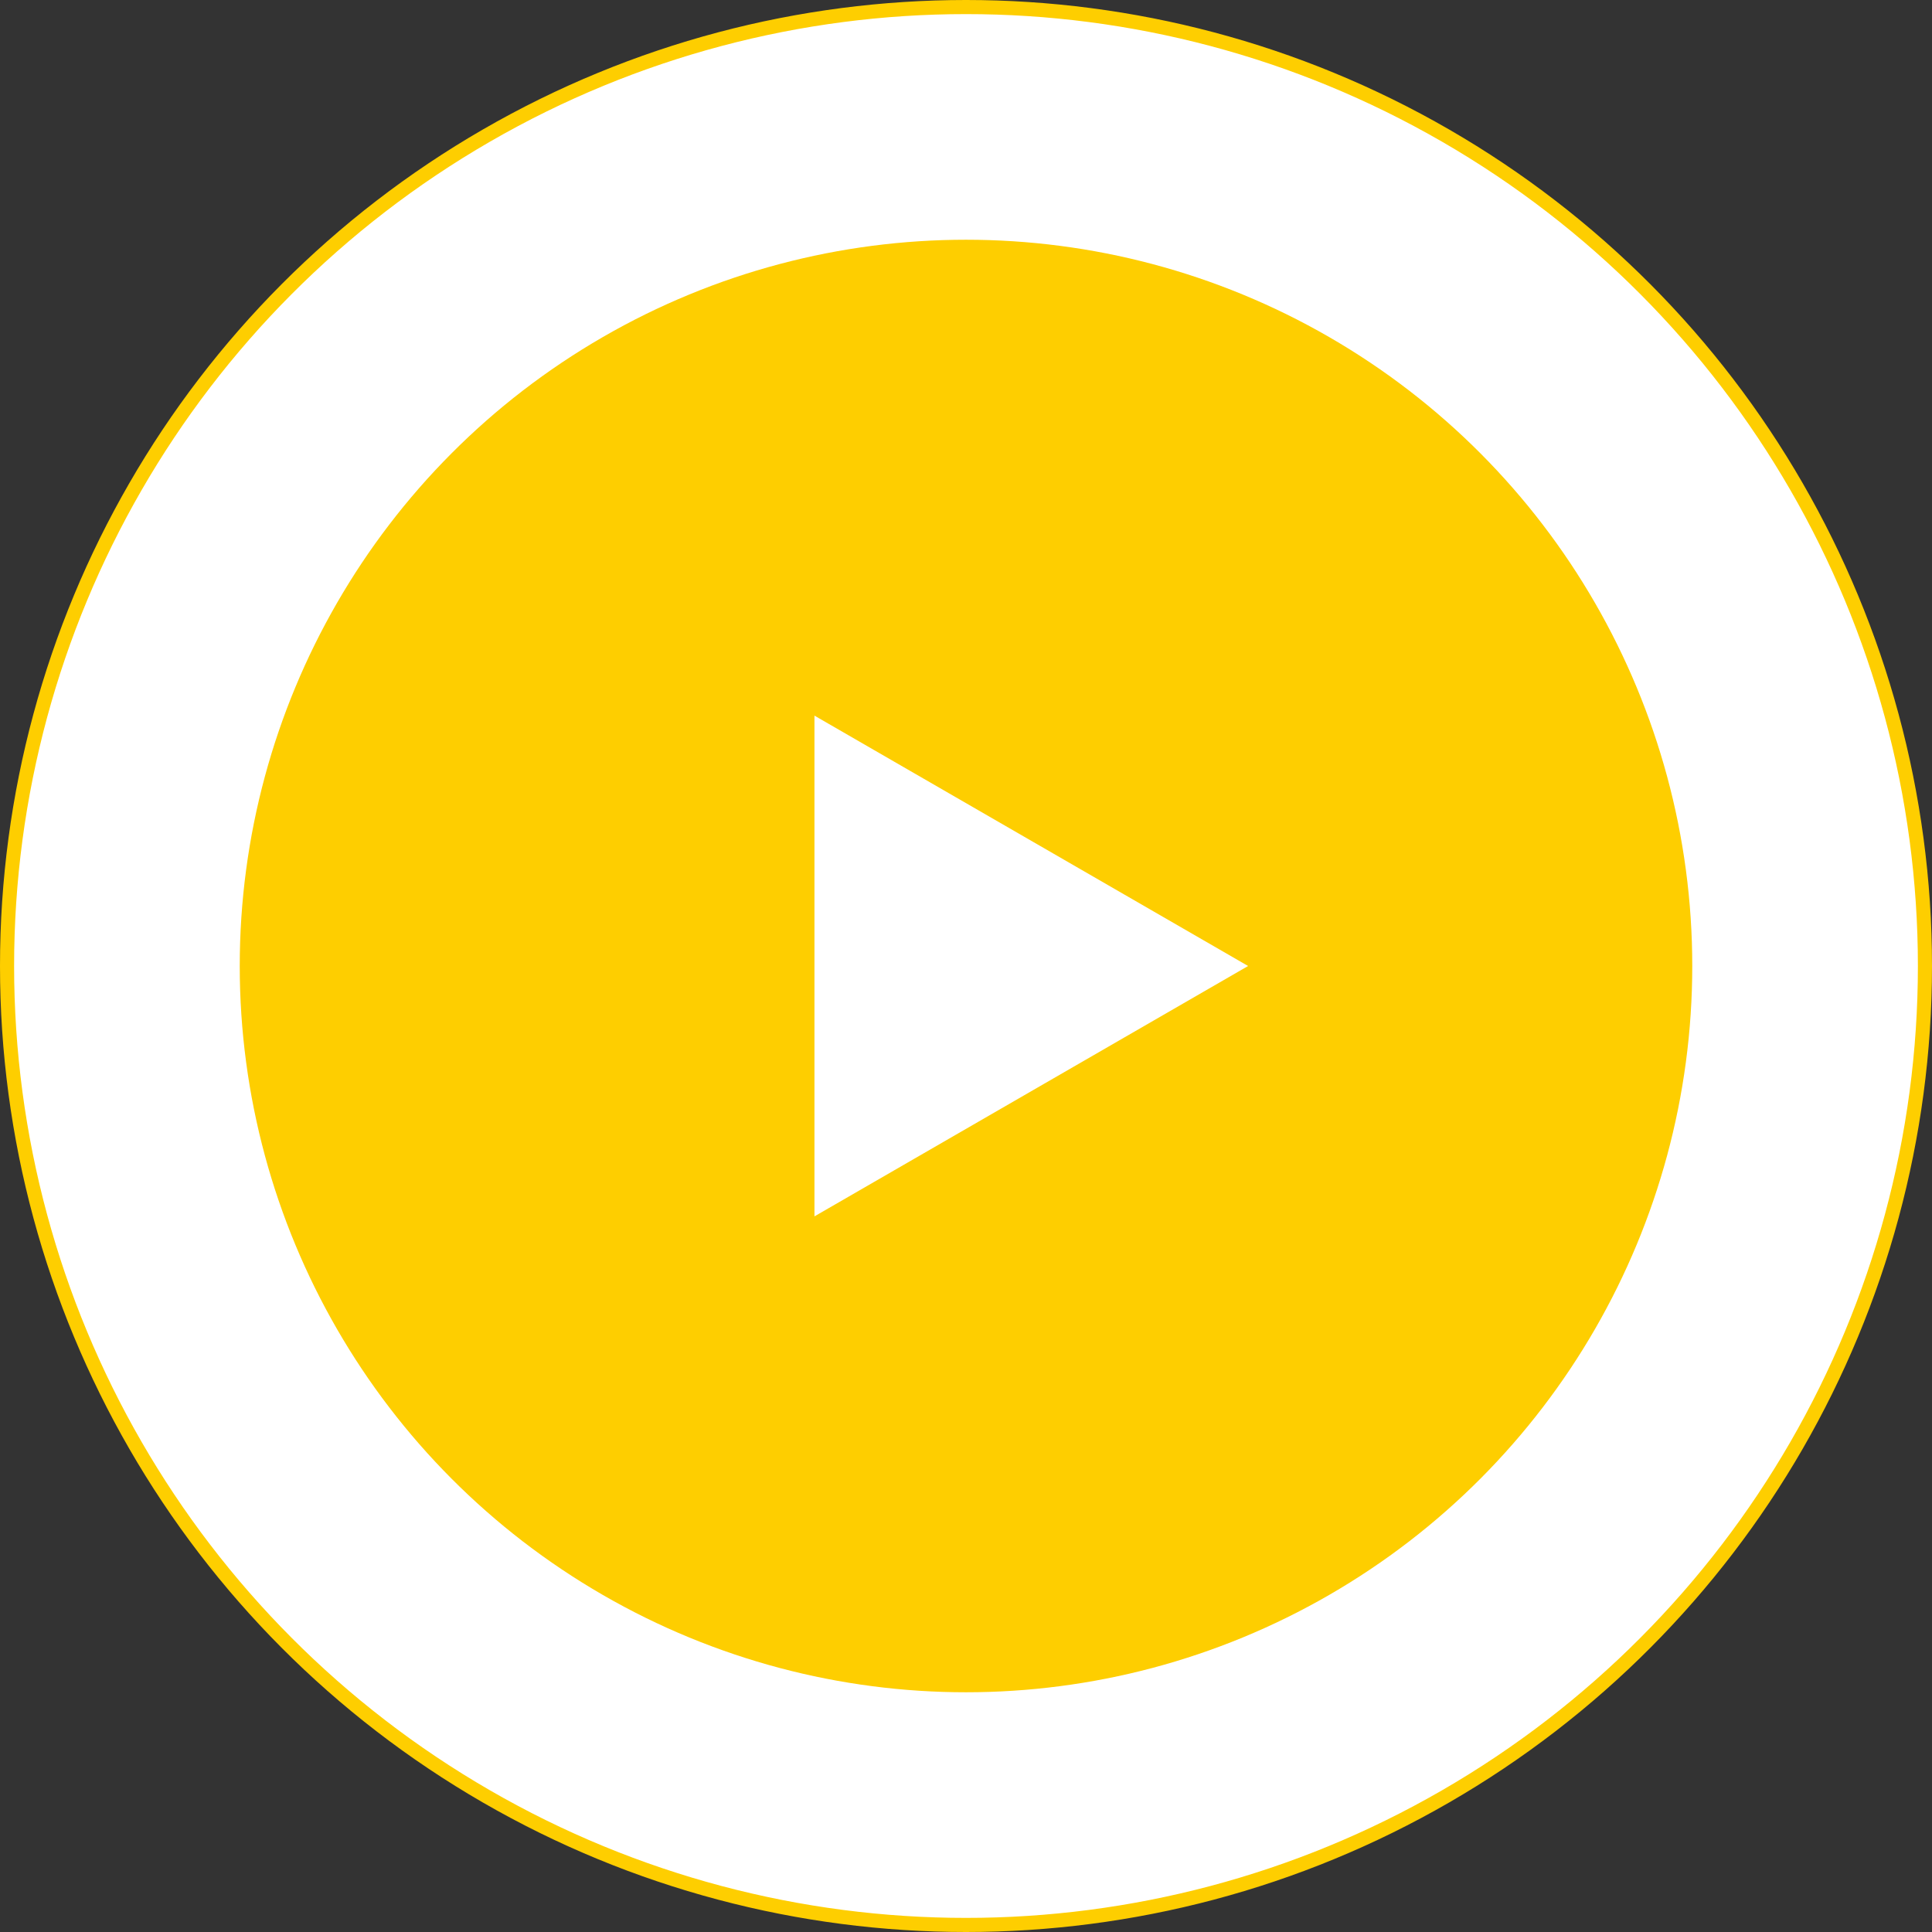 <svg width="137" height="137" viewBox="0 0 137 137" fill="none" xmlns="http://www.w3.org/2000/svg">
<rect x="0" y="0" width="137" height="137" fill="#333333" stroke="none"/>
<circle cx="68.5" cy="68.5" r="68" fill="white" stroke="#FECE00"/>
<circle cx="68.5" cy="68.5" r="51.5" fill="#FECE00"/>
<path d="M57.754 50.746L88.504 68.5L57.754 86.254L57.754 50.746Z" fill="white"/>
</svg>
